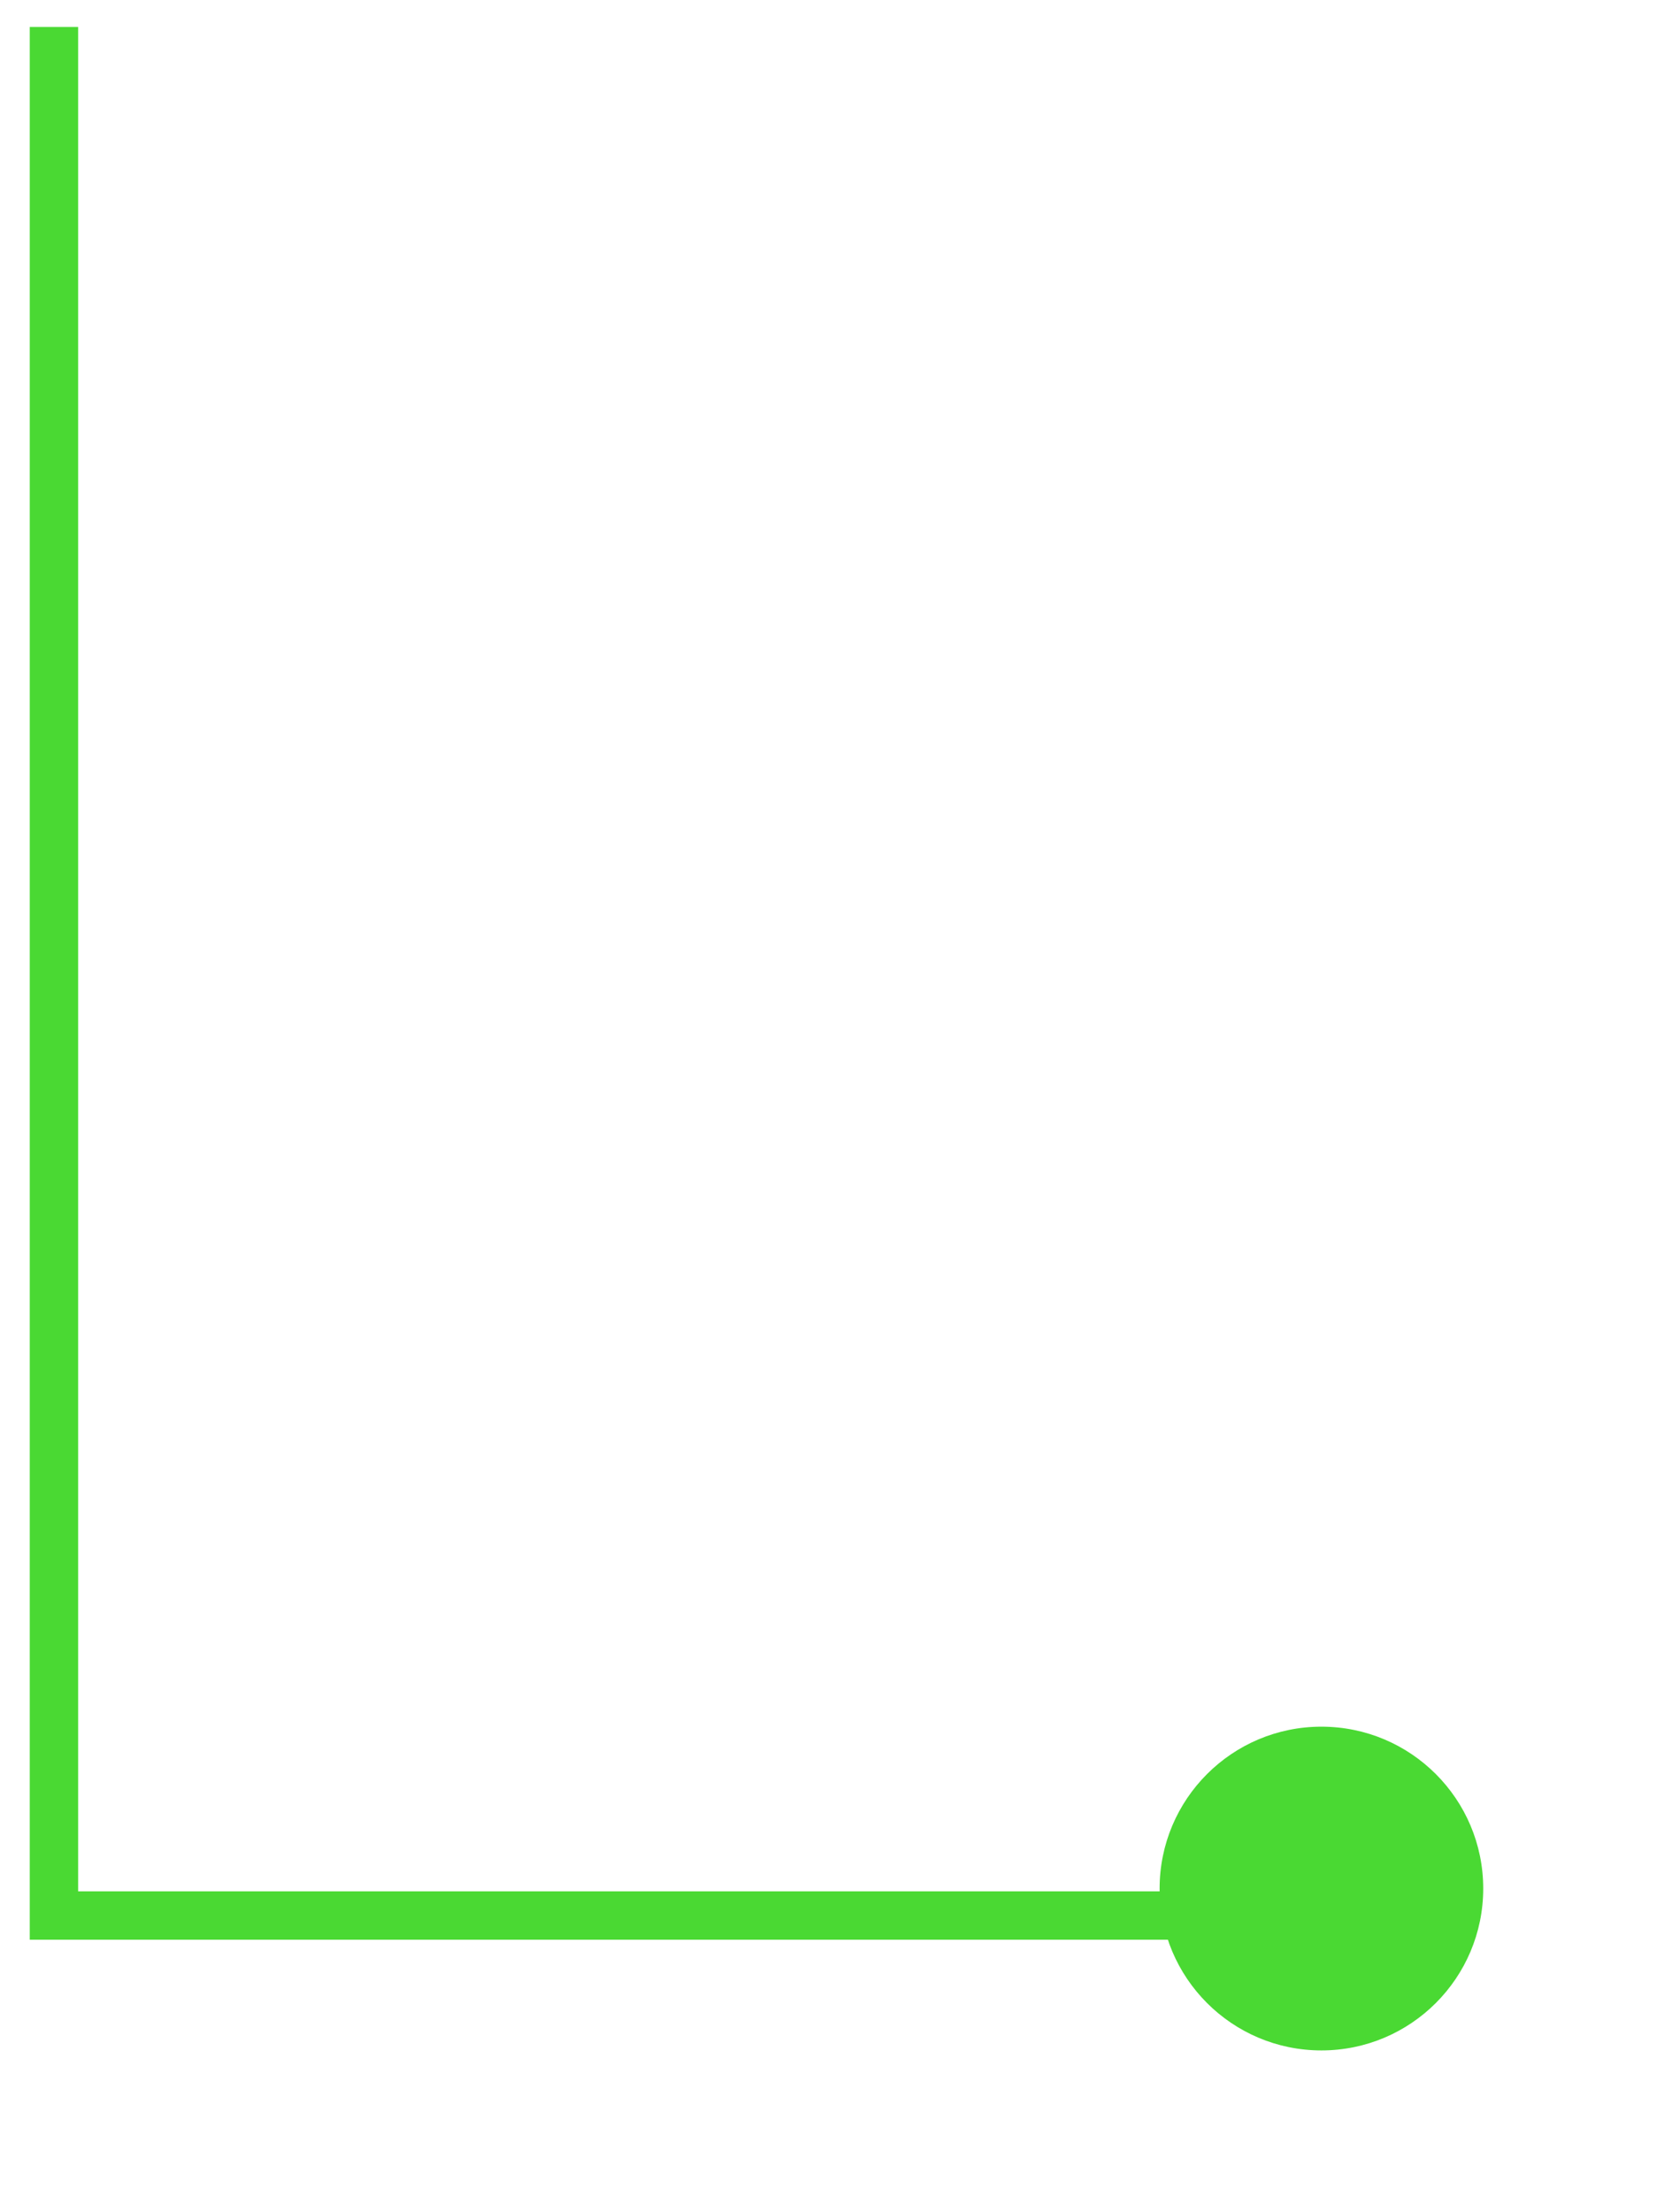 <?xml version="1.0" encoding="UTF-8"?>
<svg xmlns="http://www.w3.org/2000/svg" width="31" height="41" viewBox="0 0 31 41" fill="none">
  <circle cx="24.5" cy="35" r="3" fill="#4AD933"></circle>
  <path d="M1 0.5V35.5H25" stroke="#4AD933" stroke-width="0.897"></path>
</svg>
